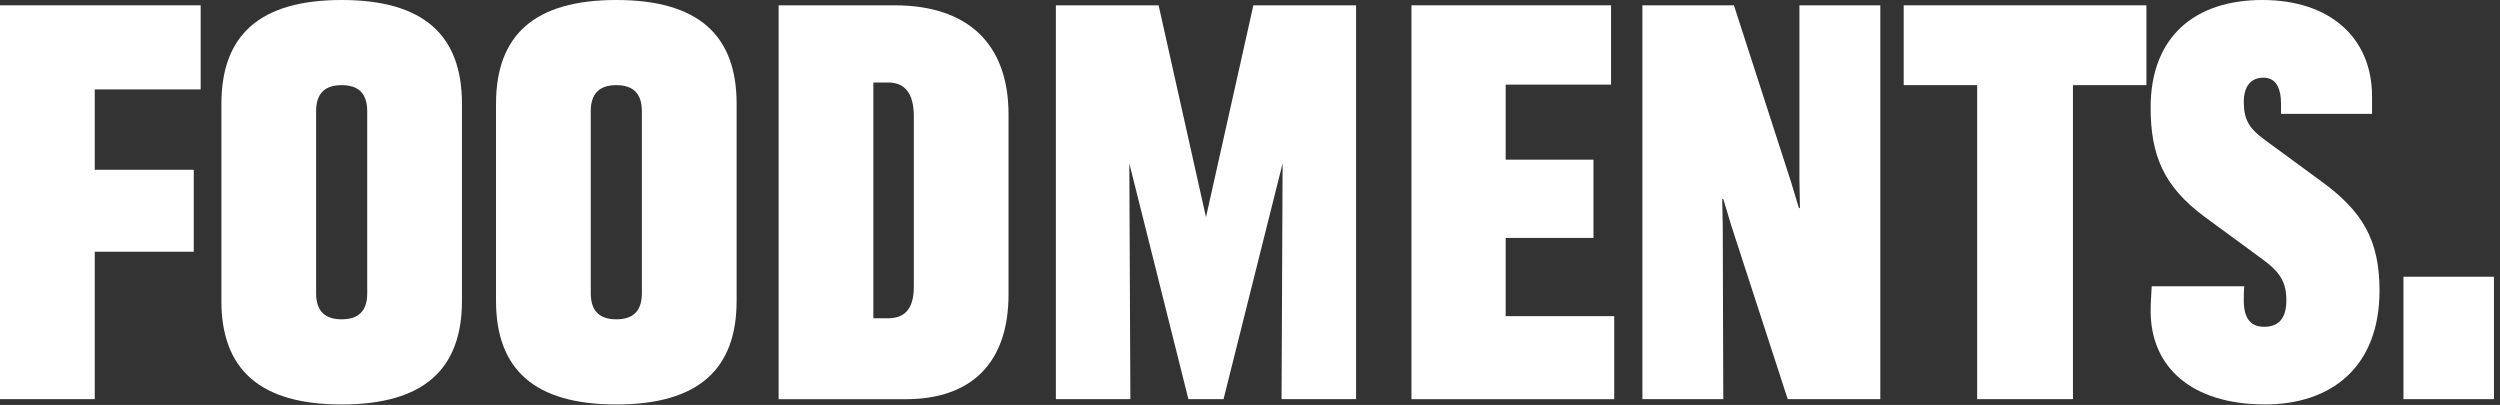 <?xml version="1.0" encoding="UTF-8"?> <svg xmlns="http://www.w3.org/2000/svg" width="284" height="46" viewBox="0 0 284 46" fill="none"><rect x="0" y="0" width="284" height="46" fill="#333333" stroke="none"/><path d="M0 0.605H22.795V10.158H10.763V19.287H22.01V28.595H10.763V45.343H0V0.605Z" fill="white"></path><path d="M25.153 34.161V11.792C25.153 3.992 29.505 0 38.814 0C48.122 0 52.48 3.992 52.48 11.792V34.161C52.48 41.96 48.127 45.947 38.814 45.947C29.5 45.947 25.148 41.955 25.148 34.161H25.153ZM38.814 36.274C40.687 36.274 41.717 35.37 41.717 33.311V12.636C41.717 10.582 40.687 9.673 38.814 9.673C36.94 9.673 35.91 10.578 35.91 12.636V33.311C35.91 35.365 36.94 36.274 38.814 36.274Z" fill="white"></path><path d="M56.348 34.161V11.792C56.348 3.992 60.7 0 70.014 0C79.328 0 83.68 3.992 83.68 11.792V34.161C83.68 41.96 79.328 45.947 70.014 45.947C60.7 45.947 56.348 41.955 56.348 34.161ZM70.014 36.274C71.888 36.274 72.917 35.37 72.917 33.311V12.636C72.917 10.582 71.888 9.673 70.014 9.673C68.14 9.673 67.111 10.578 67.111 12.636V33.311C67.111 35.365 68.14 36.274 70.014 36.274Z" fill="white"></path><path d="M88.451 0.605H101.633C109.857 0.605 114.569 4.897 114.569 13.001V33.437C114.569 41.236 110.337 45.348 102.902 45.348H88.451V0.605ZM100.908 36.155C102.782 36.155 103.811 35.065 103.811 32.587V13.241C103.811 10.583 102.782 9.374 100.908 9.374H99.214V36.155H100.908Z" fill="white"></path><path d="M119.952 0.605H131.619L137 24.668L142.382 0.605H154.049V45.343H145.585L145.704 18.562L138.994 45.343H135.002L128.291 18.562L128.411 45.343H119.947V0.605H119.952Z" fill="white"></path><path d="M160.341 0.605H183.016V9.613H171.044V18.137H181.017V27.026H171.044V35.915H183.376V45.348H160.341V0.605Z" fill="white"></path><path d="M186.576 0.605H196.974L203.445 20.616L204.355 23.638H204.474L204.415 20.436V0.605H213.603V45.343H203.085L196.675 25.632L195.765 22.609H195.645L195.705 25.812L195.765 45.338H186.576V0.605Z" fill="white"></path><path d="M243.832 9.673H235.487V45.343H224.604V9.673H216.26V0.605H243.832V9.673Z" fill="white"></path><path d="M254.894 34.161C254.894 36.154 255.678 37.124 257.192 37.124C258.706 37.124 259.731 36.339 259.731 34.101C259.731 32.047 259.006 30.898 257.007 29.444L250.417 24.608C245.76 21.16 244.311 17.593 244.311 12.211C244.311 4.232 249.267 0 257.007 0C264.747 0 269.464 4.352 269.464 10.942V12.936H259.126V11.847C259.126 9.853 258.461 8.824 257.132 8.824C255.803 8.824 254.894 9.668 254.894 11.607C254.894 13.545 255.498 14.57 257.132 15.779L263.723 20.615C268.38 24.003 270.313 27.266 270.313 33.007C270.313 41.775 264.752 45.943 257.317 45.943C248.913 45.943 244.316 41.651 244.316 35.365C244.316 34.456 244.376 33.491 244.436 32.522H254.954C254.894 33.067 254.894 33.551 254.894 34.156V34.161Z" fill="white"></path><path d="M283.311 31.438V45.343H273.032V31.438H283.311Z" fill="white"></path></svg> 